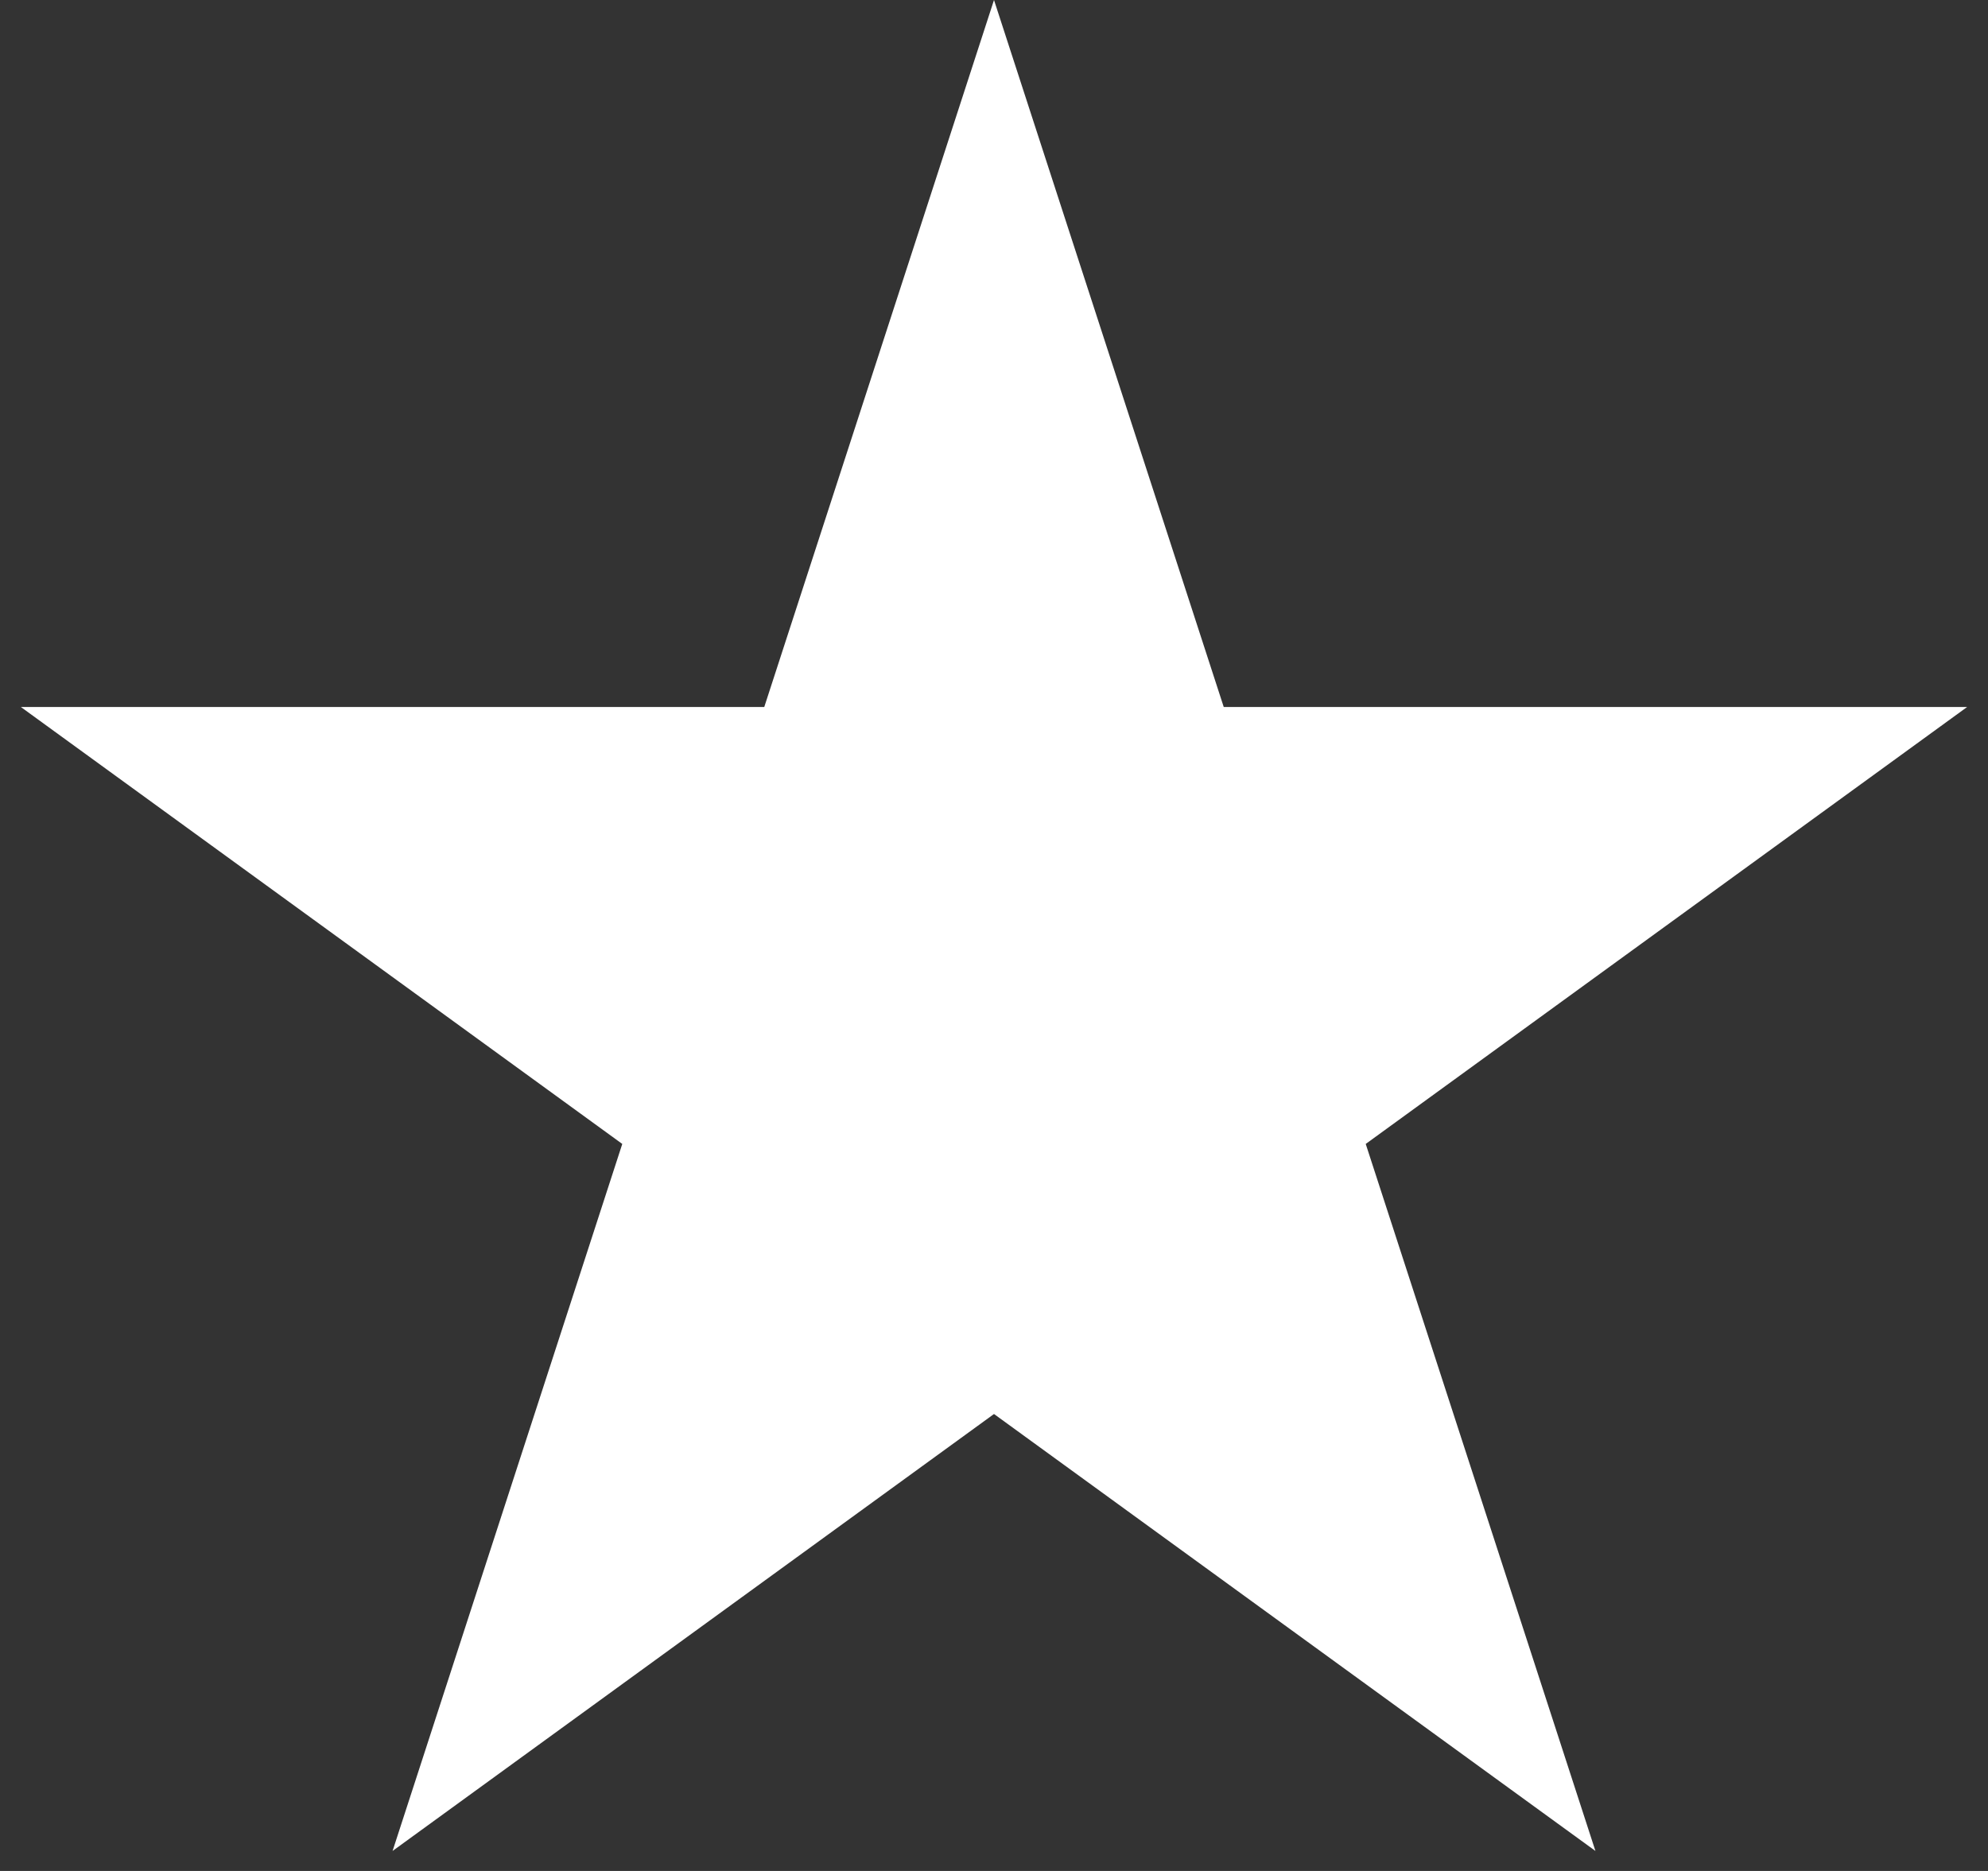<?xml version="1.0" encoding="UTF-8"?> <svg xmlns="http://www.w3.org/2000/svg" viewBox="0 0 68.00 64.00" data-guides="{&quot;vertical&quot;:[],&quot;horizontal&quot;:[]}"><rect x="0" y="0" width="68.00" height="64.00" fill="#333333" stroke="none"/><defs></defs><path fill="#ffffff" stroke="none" fill-opacity="1" stroke-width="1" stroke-opacity="1" color="rgb(51, 51, 51)" id="tSvg8fc69d3e04" title="Path 1" d="M34 0C36.619 8.062 39.239 16.123 41.858 24.184C50.334 24.184 58.811 24.184 67.287 24.184C60.429 29.167 53.572 34.149 46.715 39.131C49.334 47.193 51.953 55.254 54.572 63.316C47.715 58.333 40.858 53.351 34 48.369C27.142 53.351 20.285 58.333 13.428 63.316C16.047 55.254 18.666 47.193 21.285 39.131C14.428 34.149 7.571 29.167 0.713 24.184C9.189 24.184 17.666 24.184 26.142 24.184C28.761 16.123 31.381 8.062 34 0Z"></path></svg> 
